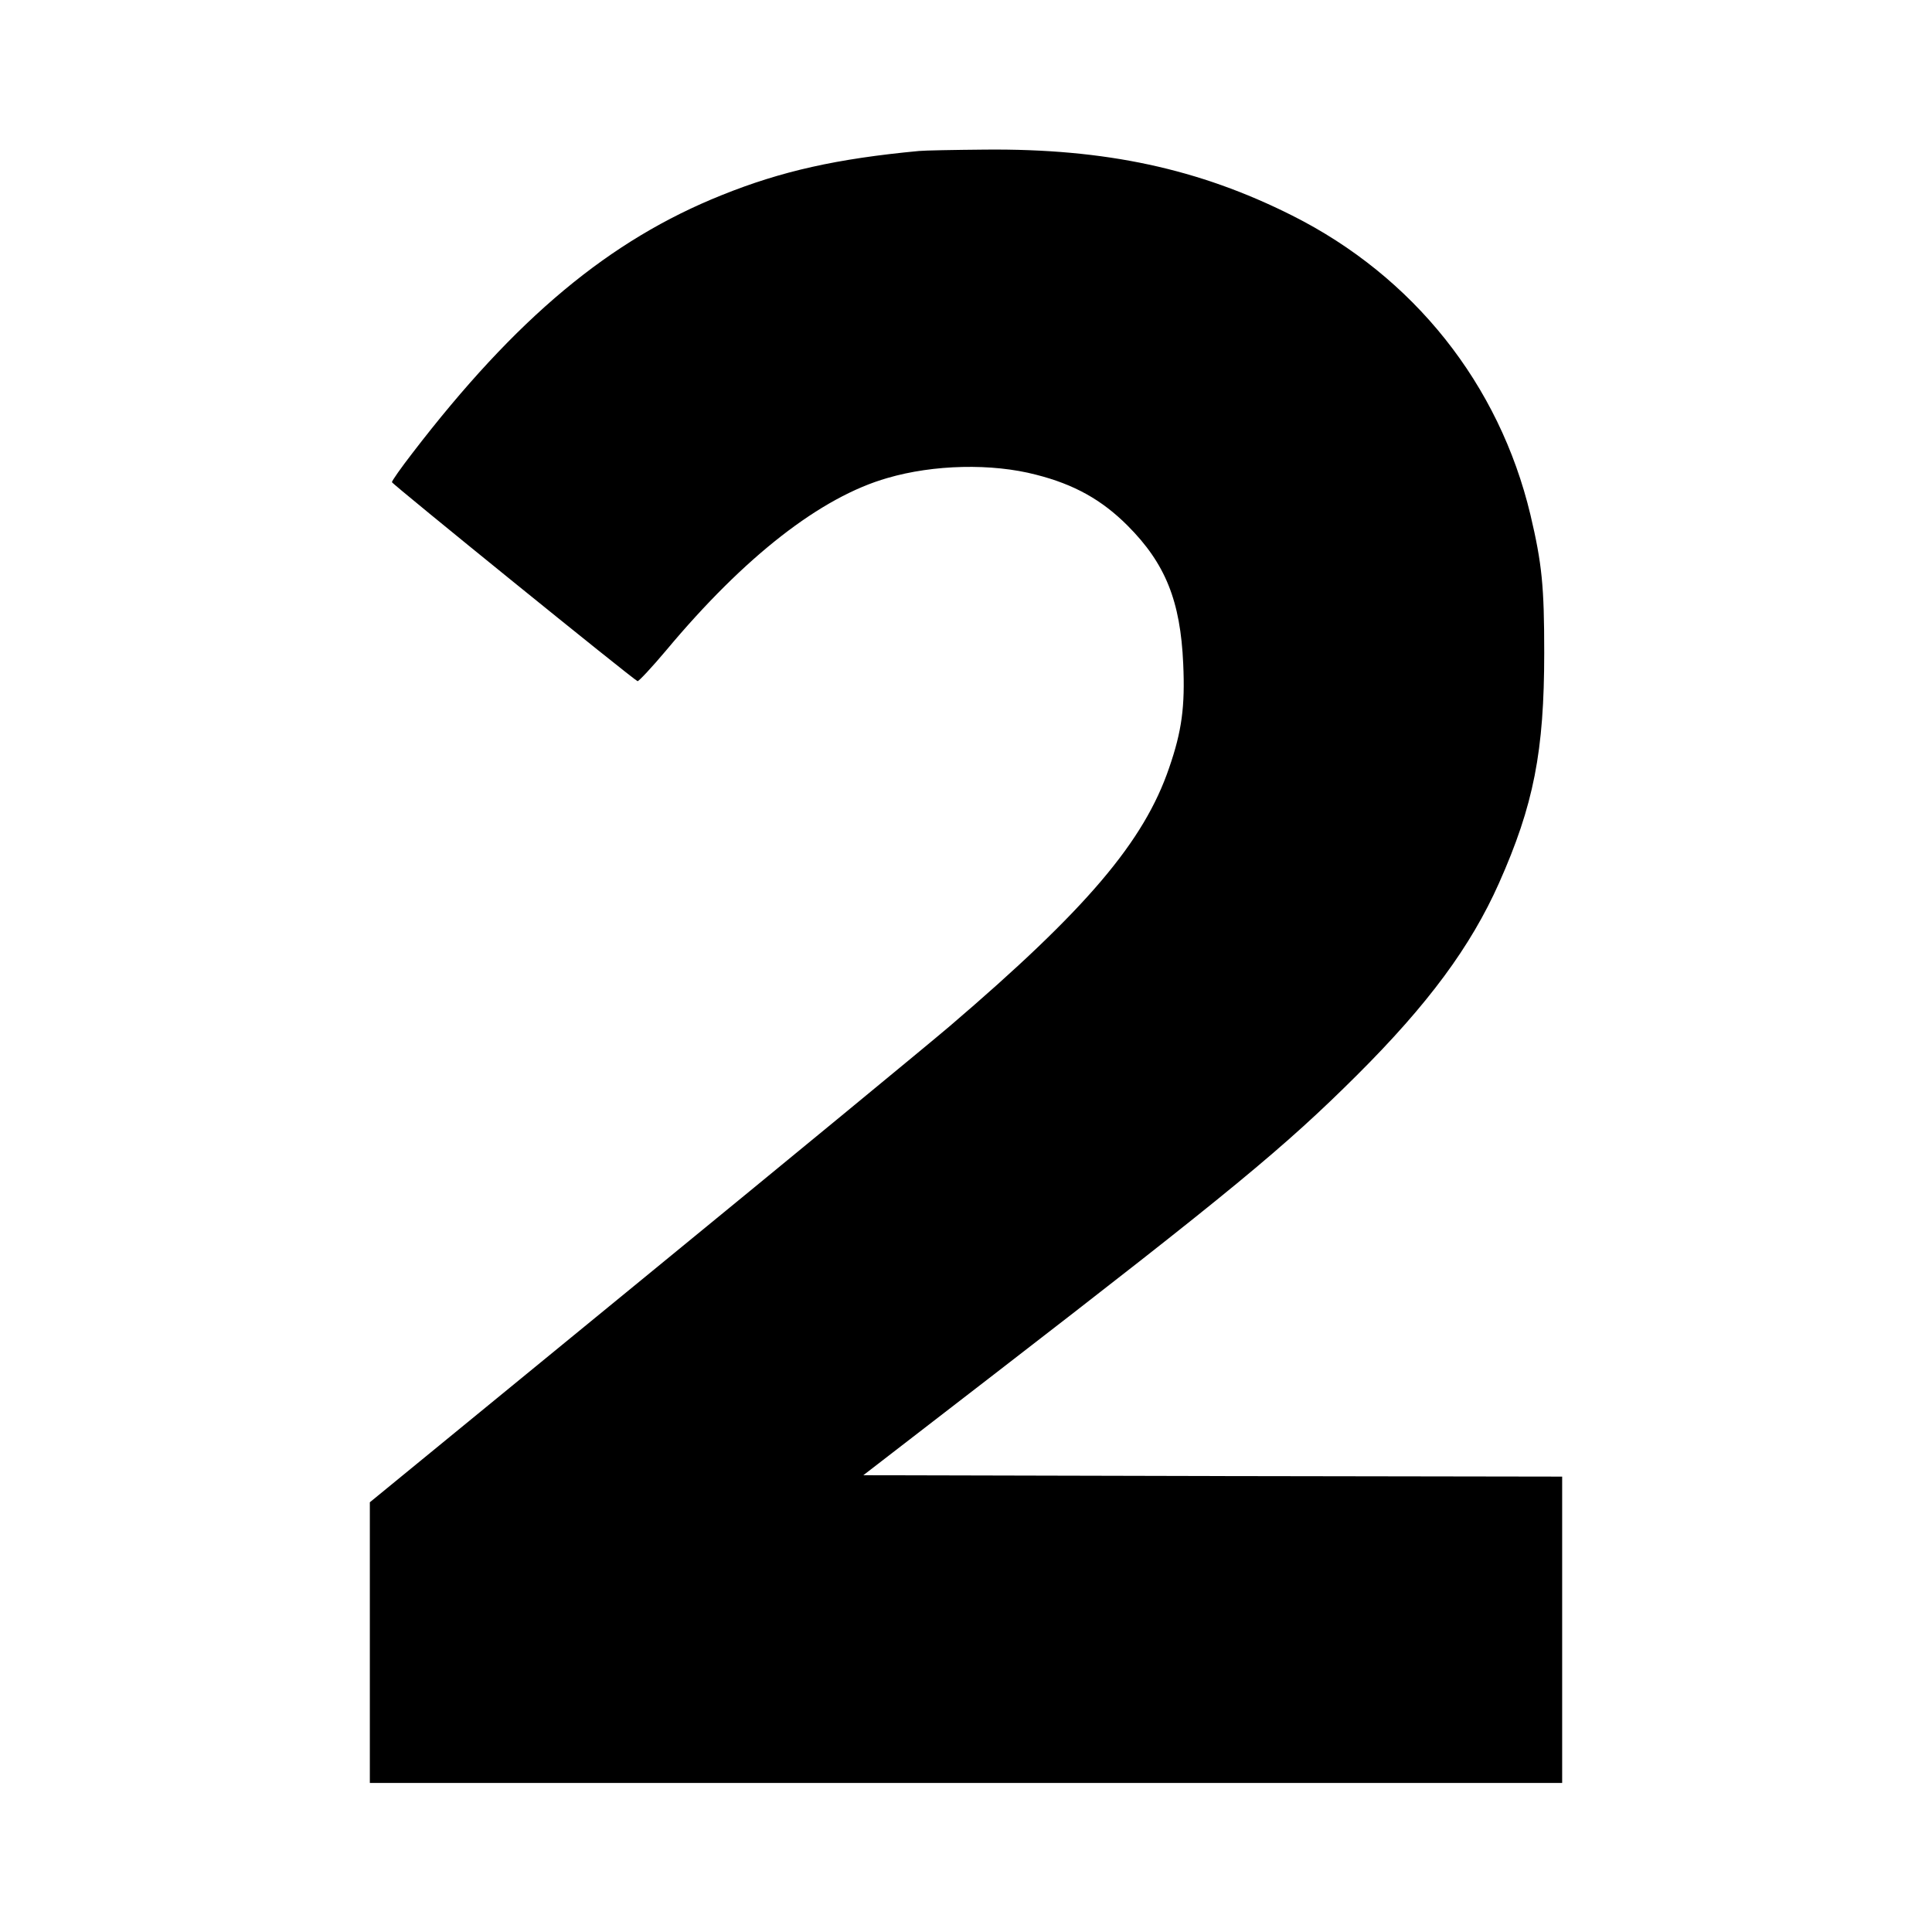 <?xml version="1.0" standalone="no"?>
<!DOCTYPE svg PUBLIC "-//W3C//DTD SVG 20010904//EN"
 "http://www.w3.org/TR/2001/REC-SVG-20010904/DTD/svg10.dtd">
<svg version="1.0" xmlns="http://www.w3.org/2000/svg"
 width="700pt" height="700pt" viewBox="0 0 700 700"
 preserveAspectRatio="xMidYMid meet">
<g transform="translate(0,700) scale(0.1,-0.1)"
fill="#000000" stroke="none">
<path d="M3330 6453 c-298 -28 -499 -73 -715 -160 -407 -163 -745 -445 -1121
-935 -41 -53 -74 -100 -74 -105 1 -7 873 -714 890 -721 4 -1 51 49 104 112
284 340 560 555 801 624 167 49 379 54 539 12 138 -35 238 -91 331 -184 138
-138 192 -274 202 -501 7 -155 -5 -244 -51 -377 -91 -267 -299 -512 -795 -936
-75 -64 -579 -479 -1119 -921 l-982 -804 0 -509 0 -508 2160 0 2160 0 0 555 0
555 -1266 2 -1266 3 473 365 c856 661 1053 823 1315 1084 259 258 413 467 515
696 126 283 164 478 164 835 0 241 -8 322 -50 500 -113 473 -423 863 -863
1084 -338 170 -677 243 -1112 239 -113 -1 -221 -3 -240 -5z"/>
</g>
</svg>
